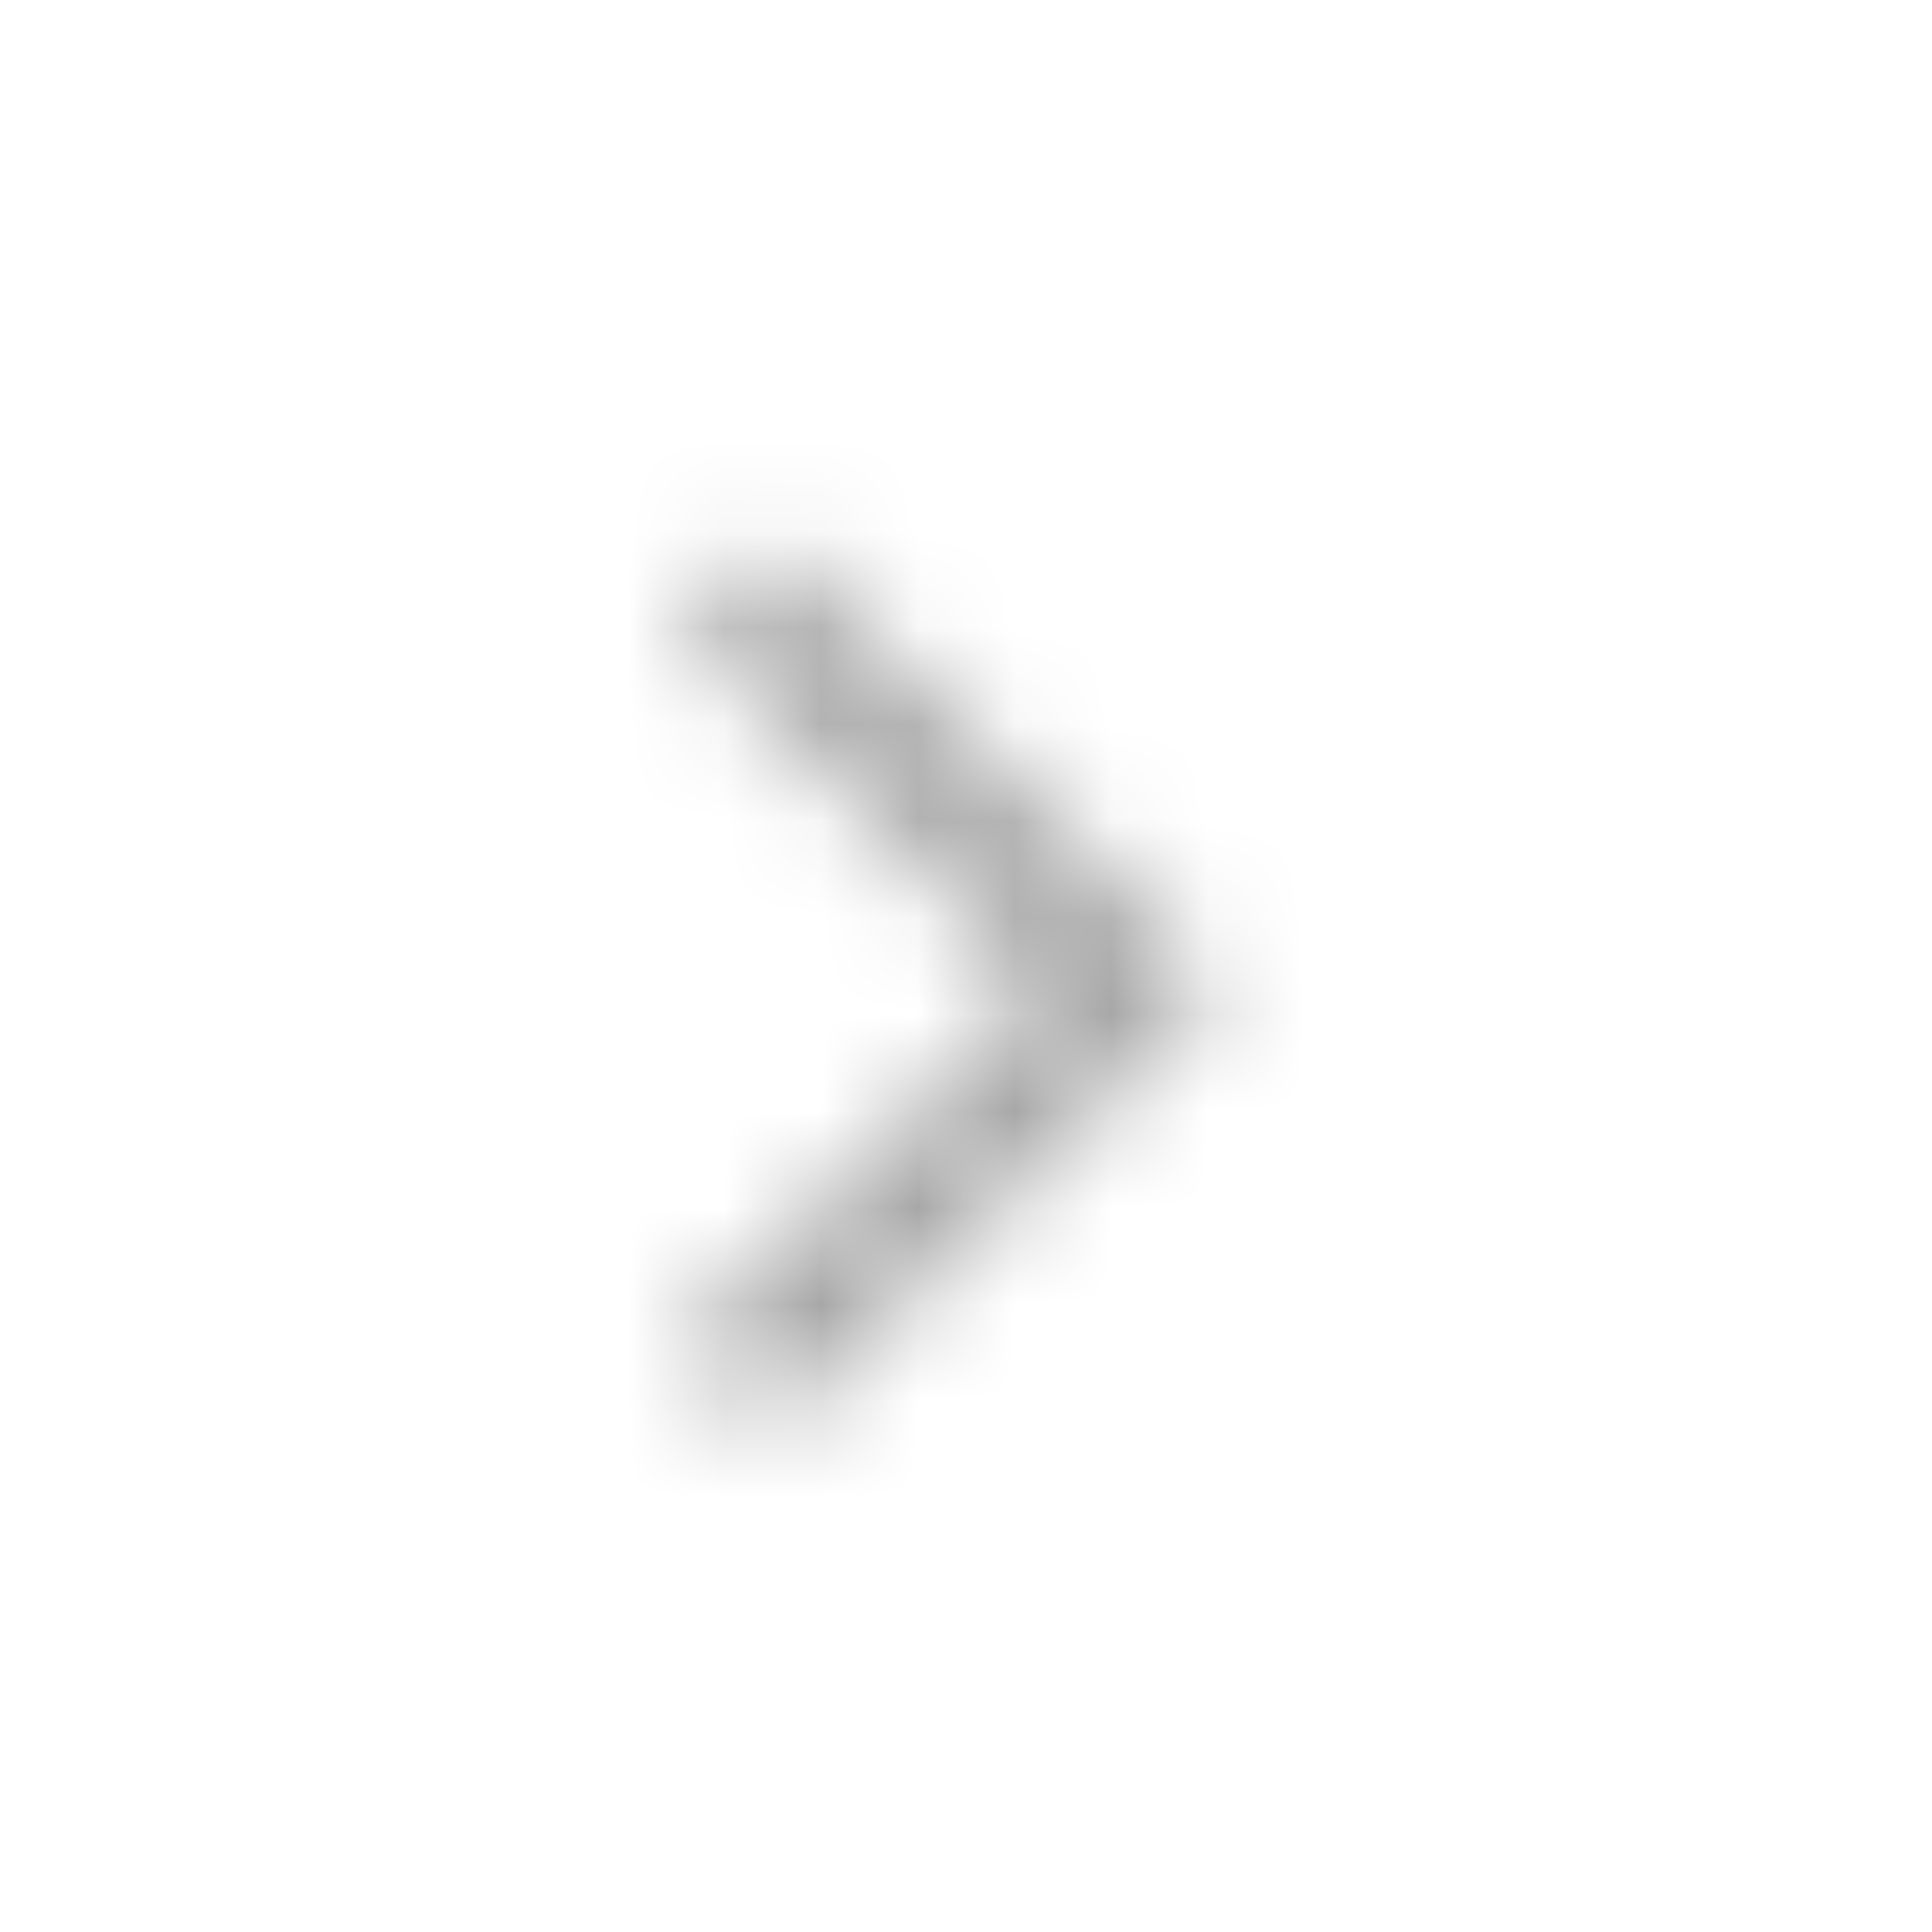 <svg width="20" height="20" viewBox="0 0 20 20" fill="none" xmlns="http://www.w3.org/2000/svg">
<mask id="mask0_4230_13211" style="mask-type:alpha" maskUnits="userSpaceOnUse" x="0" y="0" width="20" height="20">
<path d="M10.743 10.211L7.062 6.53L7.992 5.58L12.623 10.211L7.992 14.843L7.062 13.893L10.743 10.211Z" fill="#E3E3E3"/>
</mask>
<g mask="url(#mask0_4230_13211)">
<rect x="0.373" y="0.711" width="19" height="19" fill="#A6A6A6"/>
</g>
</svg>
